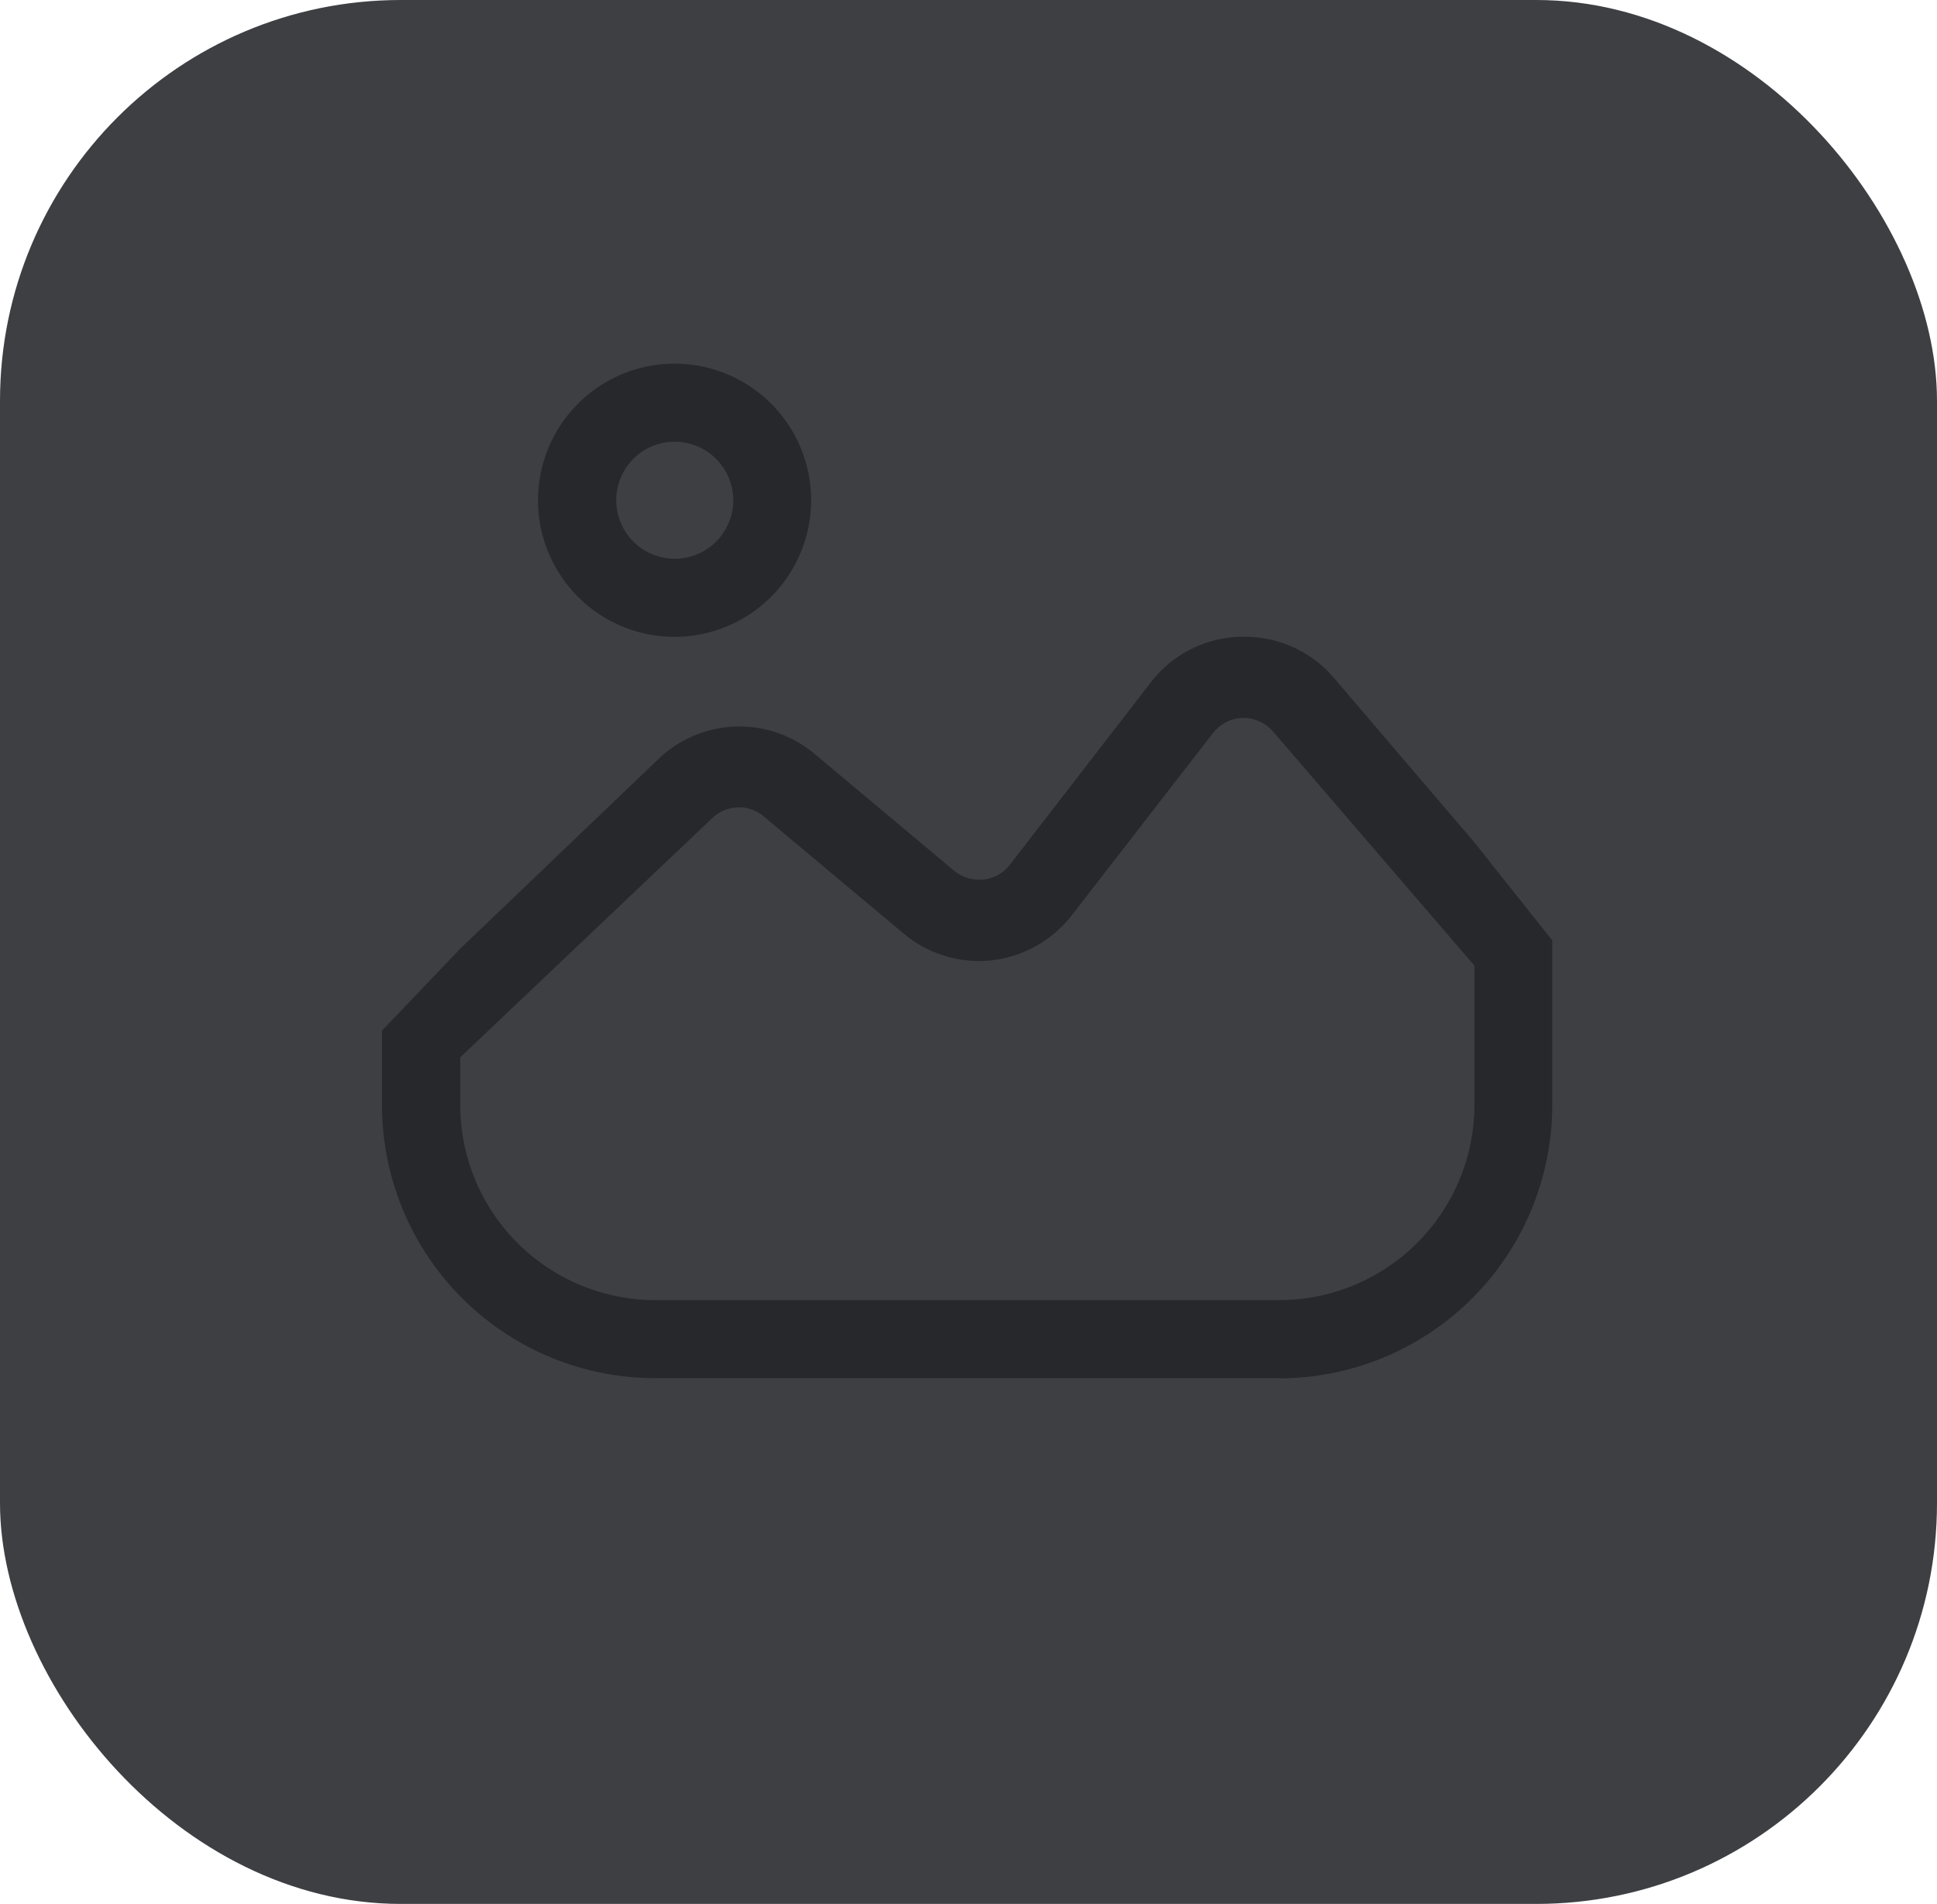 <svg xmlns="http://www.w3.org/2000/svg" width="58" height="57" viewBox="0 0 58 57">
    <g xmlns="http://www.w3.org/2000/svg" id="Group_121808" data-name="Group 121808" transform="translate(0.443 -0.114)">
        <rect id="NoPath_-_Kopya_19_" data-name="NoPath - Kopya (19)" width="58" height="57" rx="12" transform="translate(-0.443 0.114)" fill="#3d3f43"/>
        <path xmlns="http://www.w3.org/2000/svg" id="Path_227824" data-name="Path 227824" d="M19454.592,17134.908H19435.9a8.182,8.182,0,0,1-8.176-8.178v-2.225l2.338-2.449h0l5.943-5.686a3.5,3.5,0,0,1,4.67-.152l4.182,3.5a1.185,1.185,0,0,0,.742.268,1.144,1.144,0,0,0,.93-.453l4.215-5.453a3.5,3.5,0,0,1,2.676-1.367l.023,0h.031c.027,0,.059,0,.09,0a3.508,3.508,0,0,1,2.613,1.172l4.252,4.979h0l2.336,2.938v4.934a8.182,8.182,0,0,1-8.178,8.178Zm-16.176-17.088a1.154,1.154,0,0,0-.771.291l-7.578,7.193v1.426a5.846,5.846,0,0,0,5.838,5.842h18.688a5.849,5.849,0,0,0,5.842-5.842v-4.172l-6.027-7.006a1.175,1.175,0,0,0-.9-.41h-.018a1.182,1.182,0,0,0-.887.457l-4.225,5.453a3.547,3.547,0,0,1-2.387,1.346c-.145.014-.266.023-.391.023a3.522,3.522,0,0,1-2.236-.807l-4.182-3.5A1.138,1.138,0,0,0,19438.416,17117.82Zm-1.932-5.105a4.089,4.089,0,1,1,4.09-4.088A4.094,4.094,0,0,1,19436.484,17112.715Zm0-5.842a1.752,1.752,0,1,0,1.758,1.754A1.755,1.755,0,0,0,19436.484,17106.873Z" transform="" fill="#26282b" style="&#10;    transform: translate(-19416.729px, -17093.535px);&#10;"/>
    </g>
</svg>